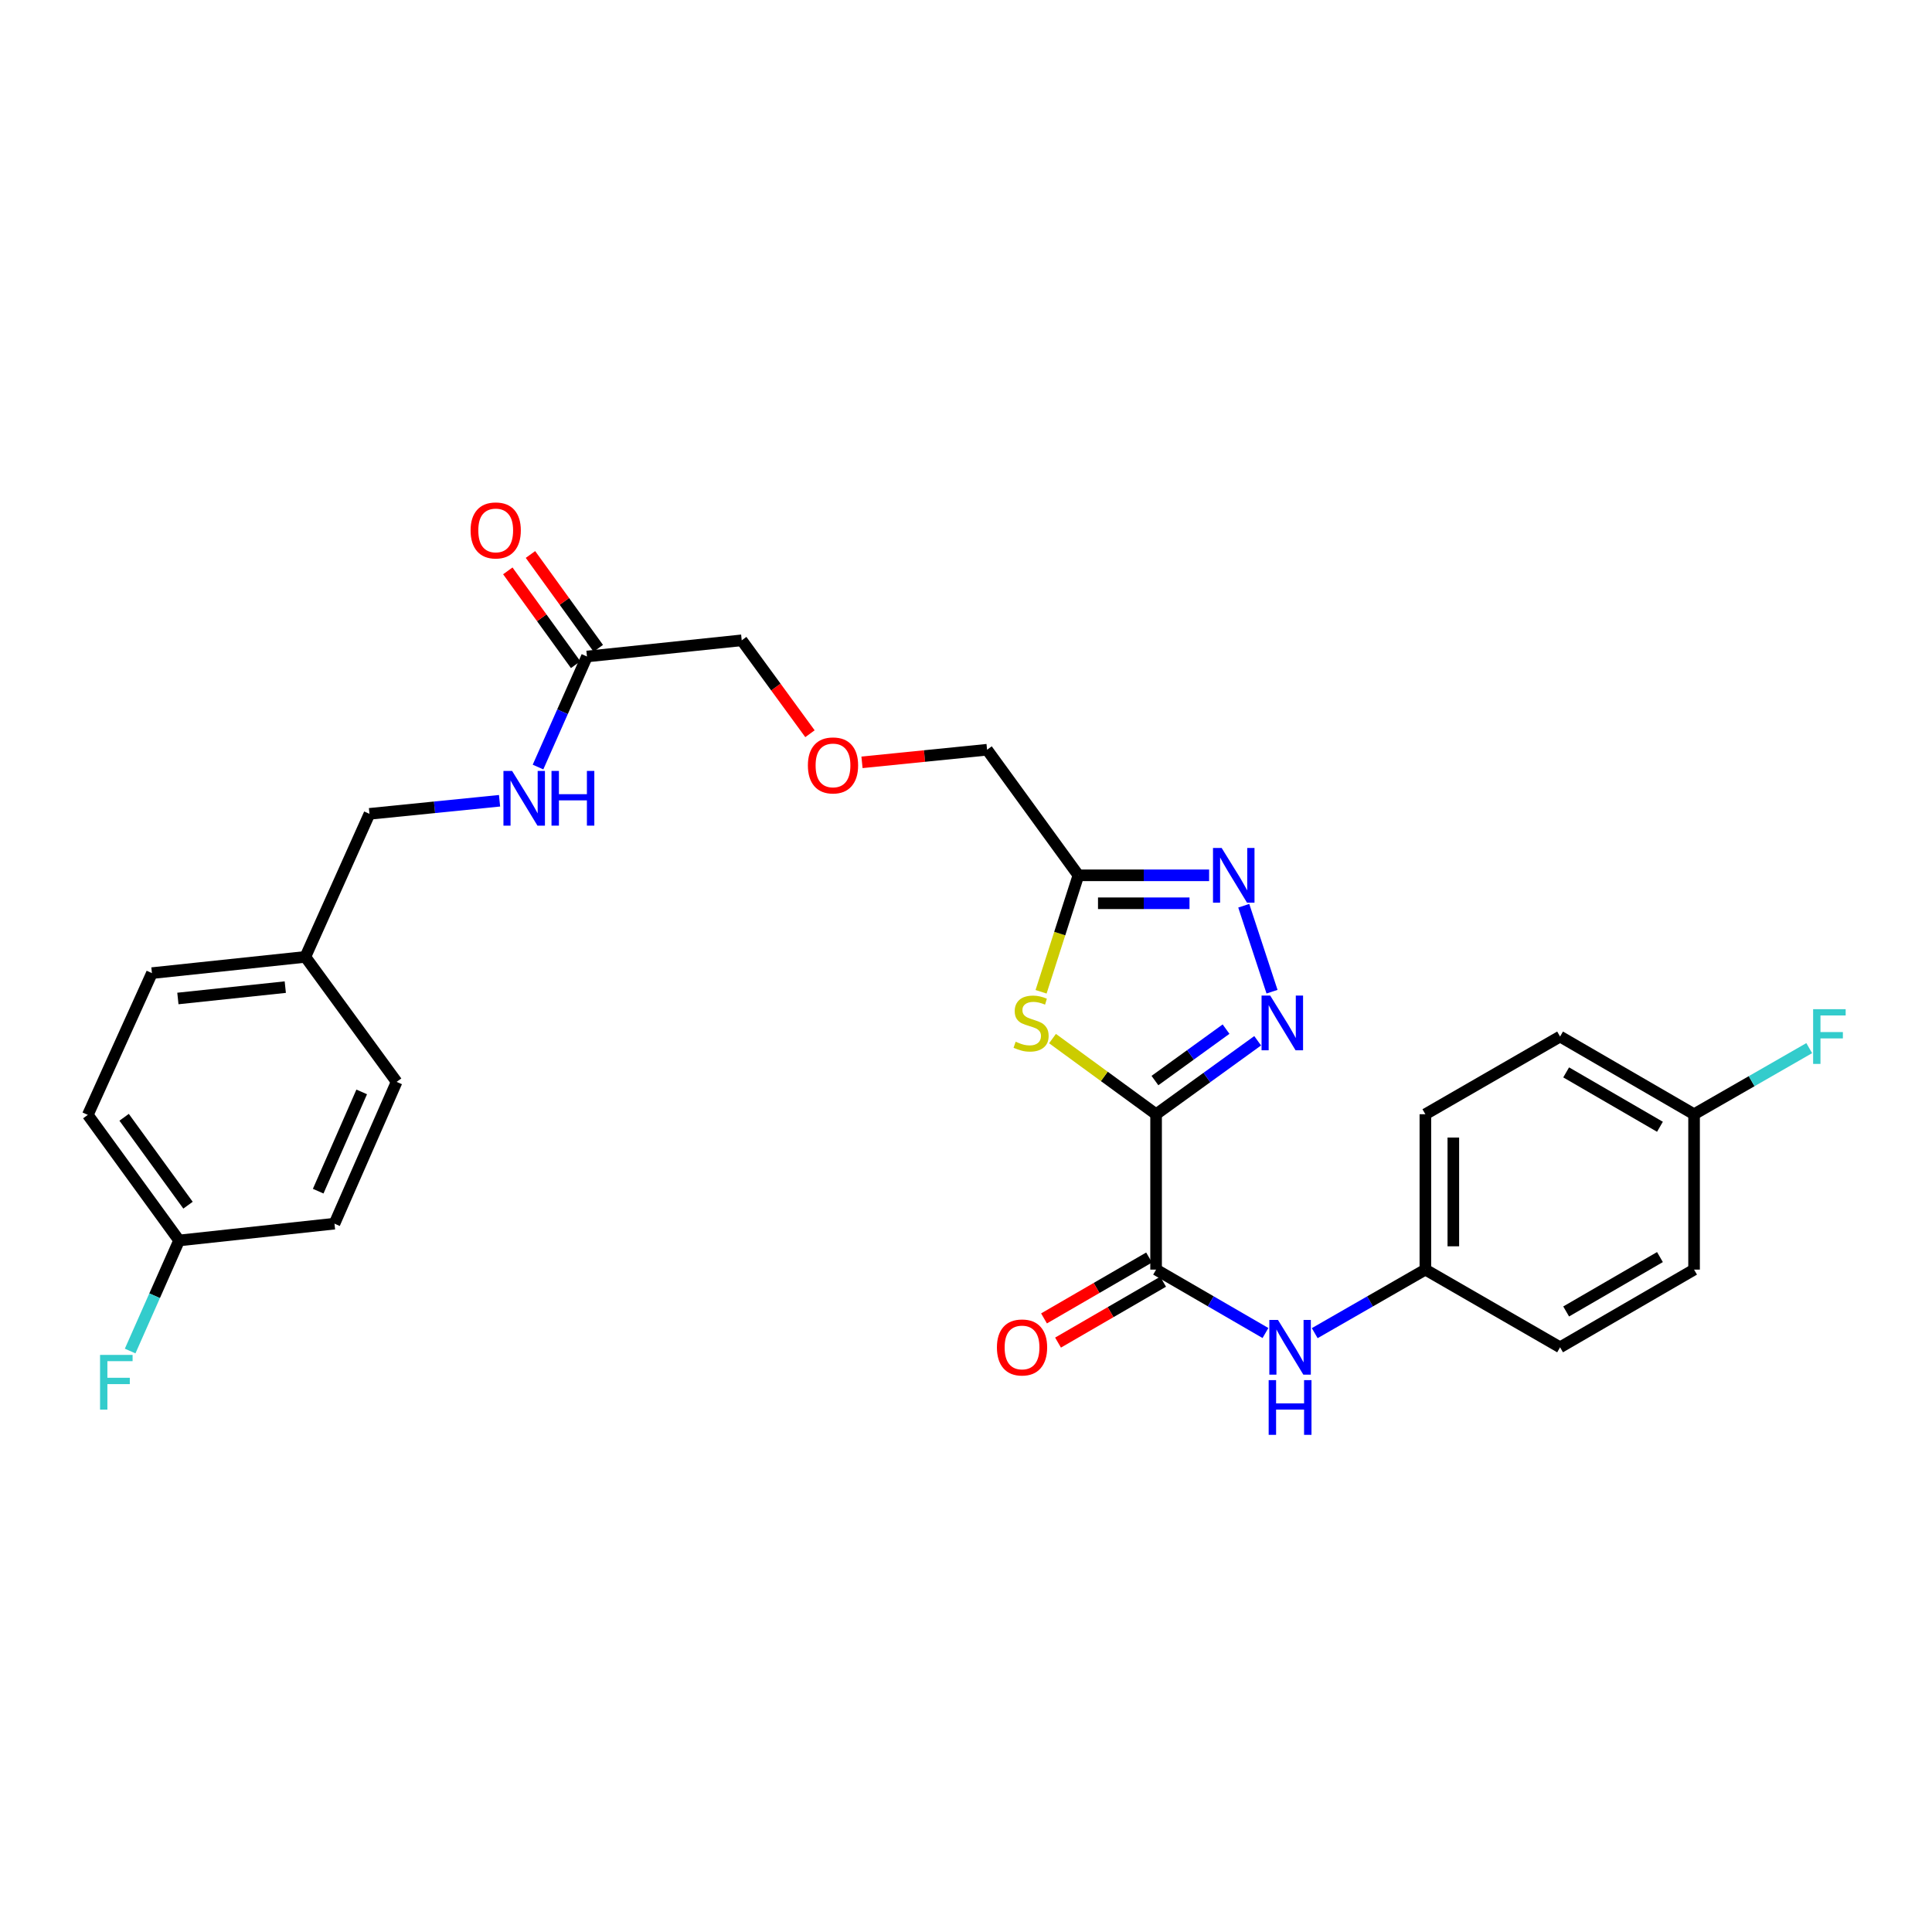 <?xml version='1.0' encoding='iso-8859-1'?>
<svg version='1.1' baseProfile='full'
              xmlns='http://www.w3.org/2000/svg'
                      xmlns:rdkit='http://www.rdkit.org/xml'
                      xmlns:xlink='http://www.w3.org/1999/xlink'
                  xml:space='preserve'
width='1000px' height='1000px' viewBox='0 0 1000 1000'>
<!-- END OF HEADER -->
<rect style='opacity:1.0;fill:#FFFFFF;stroke:none' width='1000' height='1000' x='0' y='0'> </rect>
<path class='bond-0' d='M 598.39,576.727 L 624.679,557.713' style='fill:none;fill-rule:evenodd;stroke:#000000;stroke-width:6px;stroke-linecap:butt;stroke-linejoin:miter;stroke-opacity:1' />
<path class='bond-0' d='M 624.679,557.713 L 650.967,538.699' style='fill:none;fill-rule:evenodd;stroke:#0000FF;stroke-width:6px;stroke-linecap:butt;stroke-linejoin:miter;stroke-opacity:1' />
<path class='bond-0' d='M 597.796,559.298 L 616.198,545.988' style='fill:none;fill-rule:evenodd;stroke:#000000;stroke-width:6px;stroke-linecap:butt;stroke-linejoin:miter;stroke-opacity:1' />
<path class='bond-0' d='M 616.198,545.988 L 634.601,532.678' style='fill:none;fill-rule:evenodd;stroke:#0000FF;stroke-width:6px;stroke-linecap:butt;stroke-linejoin:miter;stroke-opacity:1' />
<path class='bond-1' d='M 598.39,576.727 L 571.582,557.148' style='fill:none;fill-rule:evenodd;stroke:#000000;stroke-width:6px;stroke-linecap:butt;stroke-linejoin:miter;stroke-opacity:1' />
<path class='bond-1' d='M 571.582,557.148 L 544.774,537.568' style='fill:none;fill-rule:evenodd;stroke:#CCCC00;stroke-width:6px;stroke-linecap:butt;stroke-linejoin:miter;stroke-opacity:1' />
<path class='bond-3' d='M 598.39,576.727 L 598.39,657.15' style='fill:none;fill-rule:evenodd;stroke:#000000;stroke-width:6px;stroke-linecap:butt;stroke-linejoin:miter;stroke-opacity:1' />
<path class='bond-2' d='M 658.403,513.302 L 643.765,468.807' style='fill:none;fill-rule:evenodd;stroke:#0000FF;stroke-width:6px;stroke-linecap:butt;stroke-linejoin:miter;stroke-opacity:1' />
<path class='bond-4' d='M 538.859,513.347 L 548.519,483.205' style='fill:none;fill-rule:evenodd;stroke:#CCCC00;stroke-width:6px;stroke-linecap:butt;stroke-linejoin:miter;stroke-opacity:1' />
<path class='bond-4' d='M 548.519,483.205 L 558.178,453.062' style='fill:none;fill-rule:evenodd;stroke:#000000;stroke-width:6px;stroke-linecap:butt;stroke-linejoin:miter;stroke-opacity:1' />
<path class='bond-28' d='M 625.835,453.062 L 592.007,453.062' style='fill:none;fill-rule:evenodd;stroke:#0000FF;stroke-width:6px;stroke-linecap:butt;stroke-linejoin:miter;stroke-opacity:1' />
<path class='bond-28' d='M 592.007,453.062 L 558.178,453.062' style='fill:none;fill-rule:evenodd;stroke:#000000;stroke-width:6px;stroke-linecap:butt;stroke-linejoin:miter;stroke-opacity:1' />
<path class='bond-28' d='M 615.686,467.532 L 592.007,467.532' style='fill:none;fill-rule:evenodd;stroke:#0000FF;stroke-width:6px;stroke-linecap:butt;stroke-linejoin:miter;stroke-opacity:1' />
<path class='bond-28' d='M 592.007,467.532 L 568.327,467.532' style='fill:none;fill-rule:evenodd;stroke:#000000;stroke-width:6px;stroke-linecap:butt;stroke-linejoin:miter;stroke-opacity:1' />
<path class='bond-5' d='M 598.39,657.15 L 626.694,673.561' style='fill:none;fill-rule:evenodd;stroke:#000000;stroke-width:6px;stroke-linecap:butt;stroke-linejoin:miter;stroke-opacity:1' />
<path class='bond-5' d='M 626.694,673.561 L 654.999,689.972' style='fill:none;fill-rule:evenodd;stroke:#0000FF;stroke-width:6px;stroke-linecap:butt;stroke-linejoin:miter;stroke-opacity:1' />
<path class='bond-7' d='M 594.762,650.89 L 567.572,666.648' style='fill:none;fill-rule:evenodd;stroke:#000000;stroke-width:6px;stroke-linecap:butt;stroke-linejoin:miter;stroke-opacity:1' />
<path class='bond-7' d='M 567.572,666.648 L 540.382,682.406' style='fill:none;fill-rule:evenodd;stroke:#FF0000;stroke-width:6px;stroke-linecap:butt;stroke-linejoin:miter;stroke-opacity:1' />
<path class='bond-7' d='M 602.018,663.41 L 574.827,679.168' style='fill:none;fill-rule:evenodd;stroke:#000000;stroke-width:6px;stroke-linecap:butt;stroke-linejoin:miter;stroke-opacity:1' />
<path class='bond-7' d='M 574.827,679.168 L 547.637,694.925' style='fill:none;fill-rule:evenodd;stroke:#FF0000;stroke-width:6px;stroke-linecap:butt;stroke-linejoin:miter;stroke-opacity:1' />
<path class='bond-16' d='M 558.178,453.062 L 510.909,388.058' style='fill:none;fill-rule:evenodd;stroke:#000000;stroke-width:6px;stroke-linecap:butt;stroke-linejoin:miter;stroke-opacity:1' />
<path class='bond-10' d='M 680.502,690.035 L 709.136,673.592' style='fill:none;fill-rule:evenodd;stroke:#0000FF;stroke-width:6px;stroke-linecap:butt;stroke-linejoin:miter;stroke-opacity:1' />
<path class='bond-10' d='M 709.136,673.592 L 737.771,657.15' style='fill:none;fill-rule:evenodd;stroke:#000000;stroke-width:6px;stroke-linecap:butt;stroke-linejoin:miter;stroke-opacity:1' />
<path class='bond-6' d='M 303.814,339.8 L 383.915,331.423' style='fill:none;fill-rule:evenodd;stroke:#000000;stroke-width:6px;stroke-linecap:butt;stroke-linejoin:miter;stroke-opacity:1' />
<path class='bond-8' d='M 303.814,339.8 L 291.146,368.411' style='fill:none;fill-rule:evenodd;stroke:#000000;stroke-width:6px;stroke-linecap:butt;stroke-linejoin:miter;stroke-opacity:1' />
<path class='bond-8' d='M 291.146,368.411 L 278.478,397.022' style='fill:none;fill-rule:evenodd;stroke:#0000FF;stroke-width:6px;stroke-linecap:butt;stroke-linejoin:miter;stroke-opacity:1' />
<path class='bond-9' d='M 309.677,335.56 L 292.123,311.281' style='fill:none;fill-rule:evenodd;stroke:#000000;stroke-width:6px;stroke-linecap:butt;stroke-linejoin:miter;stroke-opacity:1' />
<path class='bond-9' d='M 292.123,311.281 L 274.569,287.002' style='fill:none;fill-rule:evenodd;stroke:#FF0000;stroke-width:6px;stroke-linecap:butt;stroke-linejoin:miter;stroke-opacity:1' />
<path class='bond-9' d='M 297.951,344.039 L 280.397,319.76' style='fill:none;fill-rule:evenodd;stroke:#000000;stroke-width:6px;stroke-linecap:butt;stroke-linejoin:miter;stroke-opacity:1' />
<path class='bond-9' d='M 280.397,319.76 L 262.842,295.481' style='fill:none;fill-rule:evenodd;stroke:#FF0000;stroke-width:6px;stroke-linecap:butt;stroke-linejoin:miter;stroke-opacity:1' />
<path class='bond-11' d='M 258.568,414.471 L 224.902,417.857' style='fill:none;fill-rule:evenodd;stroke:#0000FF;stroke-width:6px;stroke-linecap:butt;stroke-linejoin:miter;stroke-opacity:1' />
<path class='bond-11' d='M 224.902,417.857 L 191.235,421.243' style='fill:none;fill-rule:evenodd;stroke:#000000;stroke-width:6px;stroke-linecap:butt;stroke-linejoin:miter;stroke-opacity:1' />
<path class='bond-19' d='M 737.771,657.15 L 807.494,697.361' style='fill:none;fill-rule:evenodd;stroke:#000000;stroke-width:6px;stroke-linecap:butt;stroke-linejoin:miter;stroke-opacity:1' />
<path class='bond-20' d='M 737.771,657.15 L 737.771,576.727' style='fill:none;fill-rule:evenodd;stroke:#000000;stroke-width:6px;stroke-linecap:butt;stroke-linejoin:miter;stroke-opacity:1' />
<path class='bond-20' d='M 752.241,645.086 L 752.241,588.79' style='fill:none;fill-rule:evenodd;stroke:#000000;stroke-width:6px;stroke-linecap:butt;stroke-linejoin:miter;stroke-opacity:1' />
<path class='bond-15' d='M 191.235,421.243 L 158.05,495.283' style='fill:none;fill-rule:evenodd;stroke:#000000;stroke-width:6px;stroke-linecap:butt;stroke-linejoin:miter;stroke-opacity:1' />
<path class='bond-12' d='M 92.7,642.061 L 45.455,577.065' style='fill:none;fill-rule:evenodd;stroke:#000000;stroke-width:6px;stroke-linecap:butt;stroke-linejoin:miter;stroke-opacity:1' />
<path class='bond-12' d='M 97.318,623.803 L 64.246,578.306' style='fill:none;fill-rule:evenodd;stroke:#000000;stroke-width:6px;stroke-linecap:butt;stroke-linejoin:miter;stroke-opacity:1' />
<path class='bond-18' d='M 92.7,642.061 L 80.032,670.676' style='fill:none;fill-rule:evenodd;stroke:#000000;stroke-width:6px;stroke-linecap:butt;stroke-linejoin:miter;stroke-opacity:1' />
<path class='bond-18' d='M 80.032,670.676 L 67.364,699.291' style='fill:none;fill-rule:evenodd;stroke:#33CCCC;stroke-width:6px;stroke-linecap:butt;stroke-linejoin:miter;stroke-opacity:1' />
<path class='bond-30' d='M 92.7,642.061 L 173.123,633.362' style='fill:none;fill-rule:evenodd;stroke:#000000;stroke-width:6px;stroke-linecap:butt;stroke-linejoin:miter;stroke-opacity:1' />
<path class='bond-13' d='M 876.847,576.727 L 807.494,536.516' style='fill:none;fill-rule:evenodd;stroke:#000000;stroke-width:6px;stroke-linecap:butt;stroke-linejoin:miter;stroke-opacity:1' />
<path class='bond-13' d='M 859.186,583.214 L 810.639,555.066' style='fill:none;fill-rule:evenodd;stroke:#000000;stroke-width:6px;stroke-linecap:butt;stroke-linejoin:miter;stroke-opacity:1' />
<path class='bond-17' d='M 876.847,576.727 L 906.65,559.618' style='fill:none;fill-rule:evenodd;stroke:#000000;stroke-width:6px;stroke-linecap:butt;stroke-linejoin:miter;stroke-opacity:1' />
<path class='bond-17' d='M 906.65,559.618 L 936.452,542.509' style='fill:none;fill-rule:evenodd;stroke:#33CCCC;stroke-width:6px;stroke-linecap:butt;stroke-linejoin:miter;stroke-opacity:1' />
<path class='bond-29' d='M 876.847,576.727 L 876.847,657.15' style='fill:none;fill-rule:evenodd;stroke:#000000;stroke-width:6px;stroke-linecap:butt;stroke-linejoin:miter;stroke-opacity:1' />
<path class='bond-14' d='M 446.165,394.585 L 478.537,391.321' style='fill:none;fill-rule:evenodd;stroke:#FF0000;stroke-width:6px;stroke-linecap:butt;stroke-linejoin:miter;stroke-opacity:1' />
<path class='bond-14' d='M 478.537,391.321 L 510.909,388.058' style='fill:none;fill-rule:evenodd;stroke:#000000;stroke-width:6px;stroke-linecap:butt;stroke-linejoin:miter;stroke-opacity:1' />
<path class='bond-27' d='M 419.237,379.775 L 401.576,355.599' style='fill:none;fill-rule:evenodd;stroke:#FF0000;stroke-width:6px;stroke-linecap:butt;stroke-linejoin:miter;stroke-opacity:1' />
<path class='bond-27' d='M 401.576,355.599 L 383.915,331.423' style='fill:none;fill-rule:evenodd;stroke:#000000;stroke-width:6px;stroke-linecap:butt;stroke-linejoin:miter;stroke-opacity:1' />
<path class='bond-25' d='M 158.05,495.283 L 205.295,559.974' style='fill:none;fill-rule:evenodd;stroke:#000000;stroke-width:6px;stroke-linecap:butt;stroke-linejoin:miter;stroke-opacity:1' />
<path class='bond-26' d='M 158.05,495.283 L 78.64,503.684' style='fill:none;fill-rule:evenodd;stroke:#000000;stroke-width:6px;stroke-linecap:butt;stroke-linejoin:miter;stroke-opacity:1' />
<path class='bond-26' d='M 147.661,510.933 L 92.074,516.814' style='fill:none;fill-rule:evenodd;stroke:#000000;stroke-width:6px;stroke-linecap:butt;stroke-linejoin:miter;stroke-opacity:1' />
<path class='bond-24' d='M 807.494,697.361 L 876.847,657.15' style='fill:none;fill-rule:evenodd;stroke:#000000;stroke-width:6px;stroke-linecap:butt;stroke-linejoin:miter;stroke-opacity:1' />
<path class='bond-24' d='M 810.639,678.811 L 859.186,650.663' style='fill:none;fill-rule:evenodd;stroke:#000000;stroke-width:6px;stroke-linecap:butt;stroke-linejoin:miter;stroke-opacity:1' />
<path class='bond-21' d='M 737.771,576.727 L 807.494,536.516' style='fill:none;fill-rule:evenodd;stroke:#000000;stroke-width:6px;stroke-linecap:butt;stroke-linejoin:miter;stroke-opacity:1' />
<path class='bond-22' d='M 45.455,577.065 L 78.64,503.684' style='fill:none;fill-rule:evenodd;stroke:#000000;stroke-width:6px;stroke-linecap:butt;stroke-linejoin:miter;stroke-opacity:1' />
<path class='bond-23' d='M 173.123,633.362 L 205.295,559.974' style='fill:none;fill-rule:evenodd;stroke:#000000;stroke-width:6px;stroke-linecap:butt;stroke-linejoin:miter;stroke-opacity:1' />
<path class='bond-23' d='M 164.696,616.544 L 187.217,565.172' style='fill:none;fill-rule:evenodd;stroke:#000000;stroke-width:6px;stroke-linecap:butt;stroke-linejoin:miter;stroke-opacity:1' />
<path  class='atom-1' d='M 657.463 515.313
L 666.743 530.313
Q 667.663 531.793, 669.143 534.473
Q 670.623 537.153, 670.703 537.313
L 670.703 515.313
L 674.463 515.313
L 674.463 543.633
L 670.583 543.633
L 660.623 527.233
Q 659.463 525.313, 658.223 523.113
Q 657.023 520.913, 656.663 520.233
L 656.663 543.633
L 652.983 543.633
L 652.983 515.313
L 657.463 515.313
' fill='#0000FF'/>
<path  class='atom-2' d='M 525.691 539.193
Q 526.011 539.313, 527.331 539.873
Q 528.651 540.433, 530.091 540.793
Q 531.571 541.113, 533.011 541.113
Q 535.691 541.113, 537.251 539.833
Q 538.811 538.513, 538.811 536.233
Q 538.811 534.673, 538.011 533.713
Q 537.251 532.753, 536.051 532.233
Q 534.851 531.713, 532.851 531.113
Q 530.331 530.353, 528.811 529.633
Q 527.331 528.913, 526.251 527.393
Q 525.211 525.873, 525.211 523.313
Q 525.211 519.753, 527.611 517.553
Q 530.051 515.353, 534.851 515.353
Q 538.131 515.353, 541.851 516.913
L 540.931 519.993
Q 537.531 518.593, 534.971 518.593
Q 532.211 518.593, 530.691 519.753
Q 529.171 520.873, 529.211 522.833
Q 529.211 524.353, 529.971 525.273
Q 530.771 526.193, 531.891 526.713
Q 533.051 527.233, 534.971 527.833
Q 537.531 528.633, 539.051 529.433
Q 540.571 530.233, 541.651 531.873
Q 542.771 533.473, 542.771 536.233
Q 542.771 540.153, 540.131 542.273
Q 537.531 544.353, 533.171 544.353
Q 530.651 544.353, 528.731 543.793
Q 526.851 543.273, 524.611 542.353
L 525.691 539.193
' fill='#CCCC00'/>
<path  class='atom-3' d='M 632.325 438.902
L 641.605 453.902
Q 642.525 455.382, 644.005 458.062
Q 645.485 460.742, 645.565 460.902
L 645.565 438.902
L 649.325 438.902
L 649.325 467.222
L 645.445 467.222
L 635.485 450.822
Q 634.325 448.902, 633.085 446.702
Q 631.885 444.502, 631.525 443.822
L 631.525 467.222
L 627.845 467.222
L 627.845 438.902
L 632.325 438.902
' fill='#0000FF'/>
<path  class='atom-6' d='M 661.483 683.201
L 670.763 698.201
Q 671.683 699.681, 673.163 702.361
Q 674.643 705.041, 674.723 705.201
L 674.723 683.201
L 678.483 683.201
L 678.483 711.521
L 674.603 711.521
L 664.643 695.121
Q 663.483 693.201, 662.243 691.001
Q 661.043 688.801, 660.683 688.121
L 660.683 711.521
L 657.003 711.521
L 657.003 683.201
L 661.483 683.201
' fill='#0000FF'/>
<path  class='atom-6' d='M 656.663 714.353
L 660.503 714.353
L 660.503 726.393
L 674.983 726.393
L 674.983 714.353
L 678.823 714.353
L 678.823 742.673
L 674.983 742.673
L 674.983 729.593
L 660.503 729.593
L 660.503 742.673
L 656.663 742.673
L 656.663 714.353
' fill='#0000FF'/>
<path  class='atom-8' d='M 516.005 697.441
Q 516.005 690.641, 519.365 686.841
Q 522.725 683.041, 529.005 683.041
Q 535.285 683.041, 538.645 686.841
Q 542.005 690.641, 542.005 697.441
Q 542.005 704.321, 538.605 708.241
Q 535.205 712.121, 529.005 712.121
Q 522.765 712.121, 519.365 708.241
Q 516.005 704.361, 516.005 697.441
M 529.005 708.921
Q 533.325 708.921, 535.645 706.041
Q 538.005 703.121, 538.005 697.441
Q 538.005 691.881, 535.645 689.081
Q 533.325 686.241, 529.005 686.241
Q 524.685 686.241, 522.325 689.041
Q 520.005 691.841, 520.005 697.441
Q 520.005 703.161, 522.325 706.041
Q 524.685 708.921, 529.005 708.921
' fill='#FF0000'/>
<path  class='atom-9' d='M 265.06 399.028
L 274.34 414.028
Q 275.26 415.508, 276.74 418.188
Q 278.22 420.868, 278.3 421.028
L 278.3 399.028
L 282.06 399.028
L 282.06 427.348
L 278.18 427.348
L 268.22 410.948
Q 267.06 409.028, 265.82 406.828
Q 264.62 404.628, 264.26 403.948
L 264.26 427.348
L 260.58 427.348
L 260.58 399.028
L 265.06 399.028
' fill='#0000FF'/>
<path  class='atom-9' d='M 285.46 399.028
L 289.3 399.028
L 289.3 411.068
L 303.78 411.068
L 303.78 399.028
L 307.62 399.028
L 307.62 427.348
L 303.78 427.348
L 303.78 414.268
L 289.3 414.268
L 289.3 427.348
L 285.46 427.348
L 285.46 399.028
' fill='#0000FF'/>
<path  class='atom-10' d='M 243.577 274.546
Q 243.577 267.746, 246.937 263.946
Q 250.297 260.146, 256.577 260.146
Q 262.857 260.146, 266.217 263.946
Q 269.577 267.746, 269.577 274.546
Q 269.577 281.426, 266.177 285.346
Q 262.777 289.226, 256.577 289.226
Q 250.337 289.226, 246.937 285.346
Q 243.577 281.466, 243.577 274.546
M 256.577 286.026
Q 260.897 286.026, 263.217 283.146
Q 265.577 280.226, 265.577 274.546
Q 265.577 268.986, 263.217 266.186
Q 260.897 263.346, 256.577 263.346
Q 252.257 263.346, 249.897 266.146
Q 247.577 268.946, 247.577 274.546
Q 247.577 280.266, 249.897 283.146
Q 252.257 286.026, 256.577 286.026
' fill='#FF0000'/>
<path  class='atom-15' d='M 418.161 396.177
Q 418.161 389.377, 421.521 385.577
Q 424.881 381.777, 431.161 381.777
Q 437.441 381.777, 440.801 385.577
Q 444.161 389.377, 444.161 396.177
Q 444.161 403.057, 440.761 406.977
Q 437.361 410.857, 431.161 410.857
Q 424.921 410.857, 421.521 406.977
Q 418.161 403.097, 418.161 396.177
M 431.161 407.657
Q 435.481 407.657, 437.801 404.777
Q 440.161 401.857, 440.161 396.177
Q 440.161 390.617, 437.801 387.817
Q 435.481 384.977, 431.161 384.977
Q 426.841 384.977, 424.481 387.777
Q 422.161 390.577, 422.161 396.177
Q 422.161 401.897, 424.481 404.777
Q 426.841 407.657, 431.161 407.657
' fill='#FF0000'/>
<path  class='atom-18' d='M 938.471 522.356
L 955.311 522.356
L 955.311 525.596
L 942.271 525.596
L 942.271 534.196
L 953.871 534.196
L 953.871 537.476
L 942.271 537.476
L 942.271 550.676
L 938.471 550.676
L 938.471 522.356
' fill='#33CCCC'/>
<path  class='atom-19' d='M 51.786 701.297
L 68.626 701.297
L 68.626 704.537
L 55.586 704.537
L 55.586 713.137
L 67.186 713.137
L 67.186 716.417
L 55.586 716.417
L 55.586 729.617
L 51.786 729.617
L 51.786 701.297
' fill='#33CCCC'/>
</svg>
